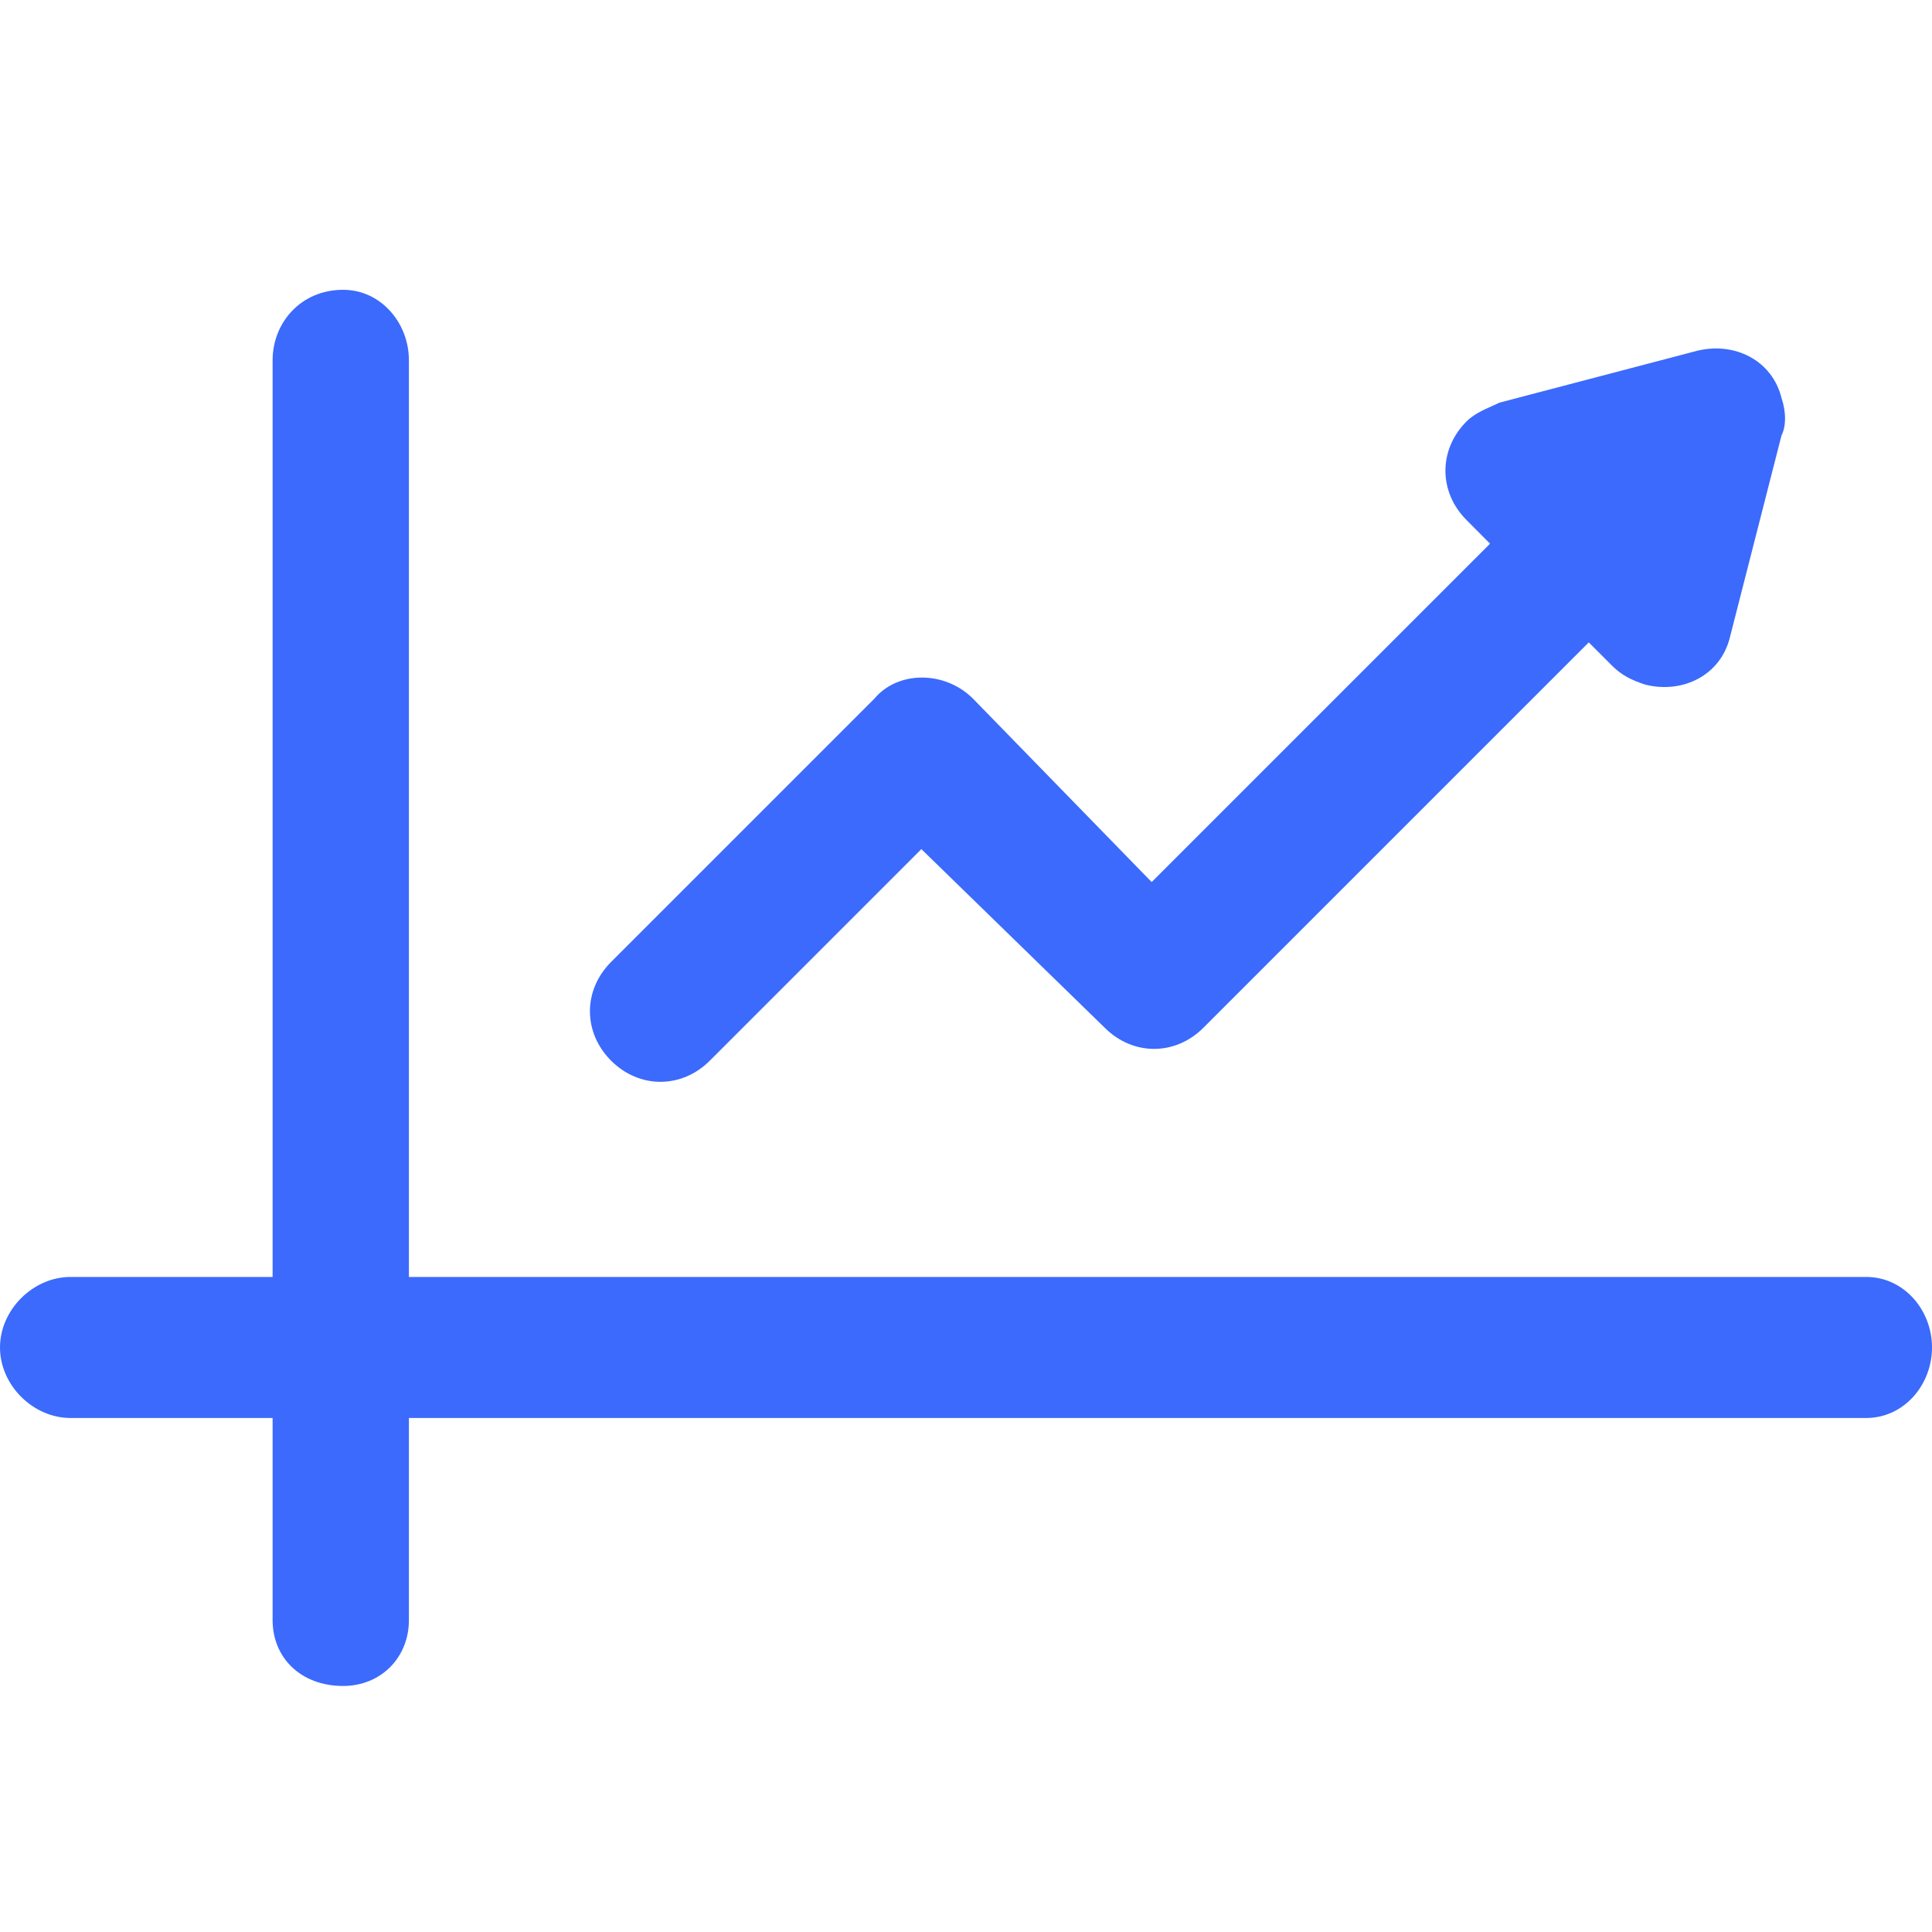 <svg width="20" height="20" viewBox="0 0 20 20" fill="none" xmlns="http://www.w3.org/2000/svg">
<path fill-rule="evenodd" clip-rule="evenodd" d="M3.552 17.453C3.941 17.453 4.233 17.161 4.233 16.771V14.679H19.319C19.708 14.679 20 14.338 20 13.949C20 13.56 19.708 13.219 19.319 13.219H4.233V3.73C4.233 3.341 3.941 3 3.552 3C3.114 3 2.822 3.341 2.822 3.73V13.219H0.73C0.341 13.219 0 13.56 0 13.949C0 14.338 0.341 14.679 0.73 14.679H2.822V16.771C2.822 17.161 3.114 17.453 3.552 17.453ZM18.442 4.508L17.907 6.601C17.81 6.99 17.42 7.185 17.031 7.087C16.885 7.039 16.788 6.99 16.69 6.893L16.447 6.65L12.458 10.639C12.166 10.931 11.728 10.931 11.436 10.639L9.538 8.79L7.348 10.98C7.056 11.272 6.618 11.272 6.326 10.98C6.034 10.688 6.034 10.25 6.326 9.958L9.051 7.233C9.295 6.941 9.781 6.941 10.073 7.233L11.922 9.131L15.425 5.628L15.182 5.384C14.89 5.092 14.89 4.654 15.182 4.362C15.256 4.288 15.359 4.242 15.447 4.203L15.447 4.203C15.474 4.191 15.499 4.179 15.523 4.168L17.566 3.632C17.956 3.535 18.345 3.73 18.442 4.119C18.491 4.265 18.491 4.411 18.442 4.508Z" fill="#3B6AFC"/>
</svg>
